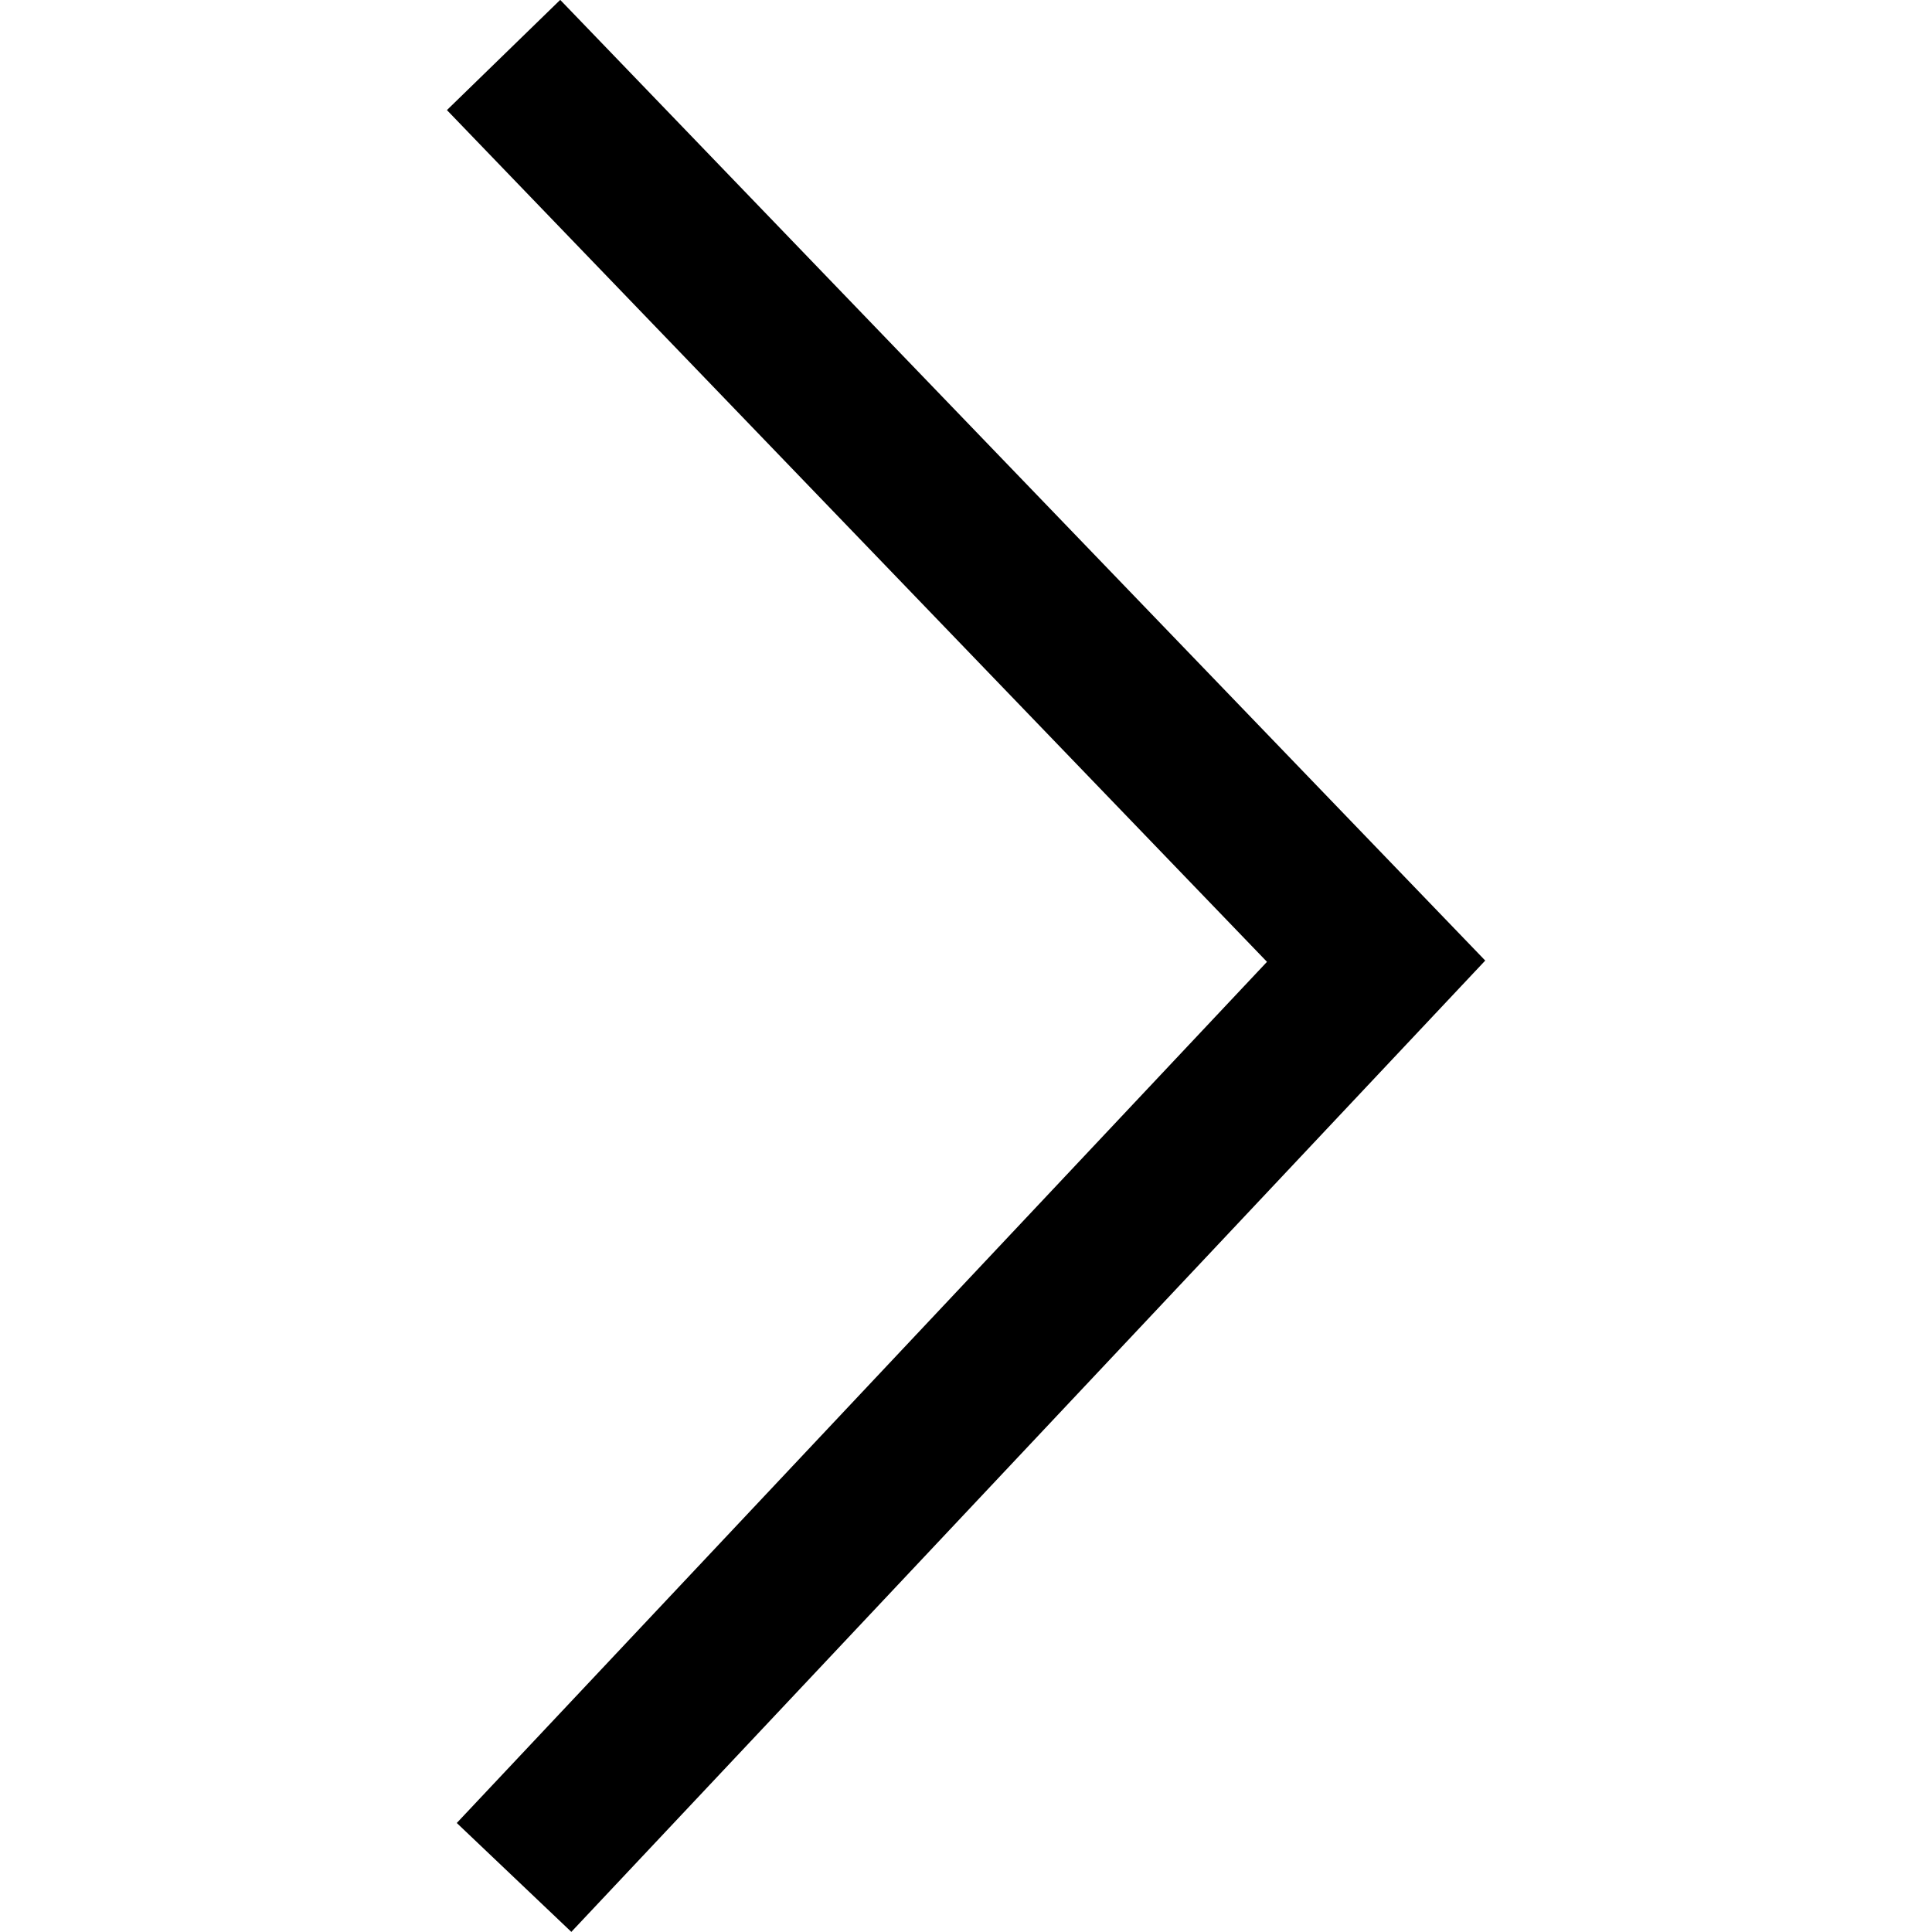 <?xml version="1.0" encoding="UTF-8" standalone="no"?>
<svg
   xmlns:dc="http://purl.org/dc/elements/1.1/"
   xmlns:cc="http://creativecommons.org/ns#"
   xmlns:rdf="http://www.w3.org/1999/02/22-rdf-syntax-ns#"
   xmlns:svg="http://www.w3.org/2000/svg"
   xmlns="http://www.w3.org/2000/svg"
   xmlns:sodipodi="http://sodipodi.sourceforge.net/DTD/sodipodi-0.dtd"
   xmlns:inkscape="http://www.inkscape.org/namespaces/inkscape"
   version="1.1"
   x="0px"
   y="0px"
   viewBox="0 0 80 80"
   xml:space="preserve"
   id="svg2"
   inkscape:version="0.91 r13725"
   sodipodi:docname="arrow-right.svg"
   width="80"
   height="80"><defs
     id="defs12" /><sodipodi:namedview
     pagecolor="#ffffff"
     bordercolor="#666666"
     borderopacity="1"
     objecttolerance="10"
     gridtolerance="10"
     guidetolerance="10"
     inkscape:pageopacity="0"
     inkscape:pageshadow="2"
     inkscape:window-width="2560"
     inkscape:window-height="1361"
     id="namedview10"
     showgrid="false"
     inkscape:zoom="7.8666667"
     inkscape:cx="12"
     inkscape:cy="30.254237"
     inkscape:window-x="-9"
     inkscape:window-y="-9"
     inkscape:window-maximized="1"
     inkscape:current-layer="svg2" /><polygon
     points="3.083,15.857 4.127,16.948 12.289,9.142 20.451,16.948 21.495,15.857 12.289,7.052 "
     id="polygon4"
     transform="matrix(0.025,4.345,-4.324,0.025,91.686,-13.797)" /></svg>